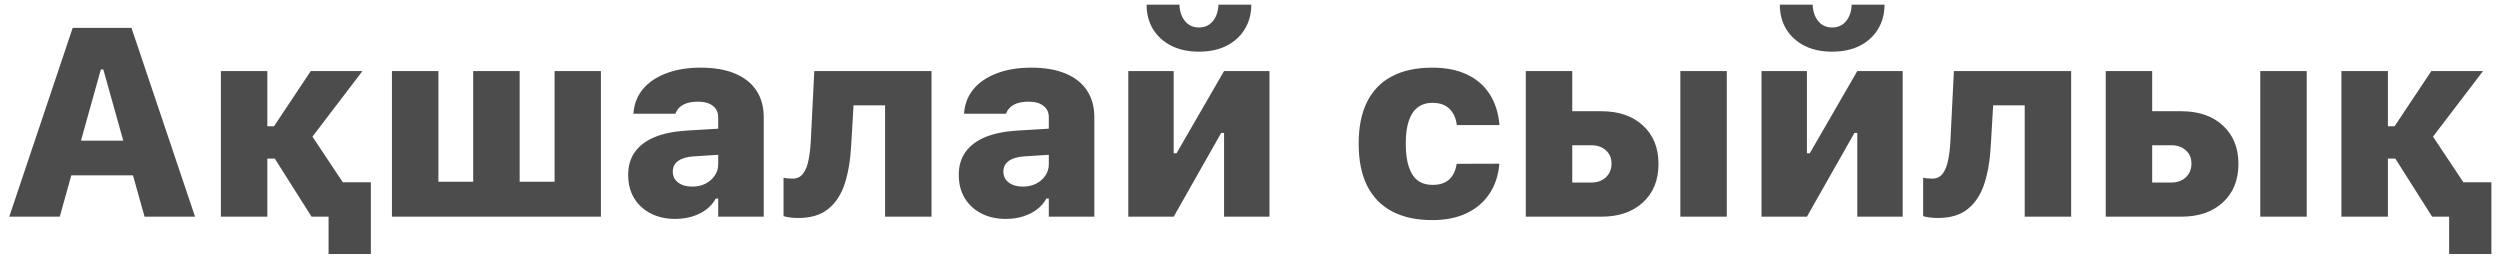 <?xml version="1.0" encoding="UTF-8"?> <svg xmlns="http://www.w3.org/2000/svg" width="133" height="14" viewBox="0 0 133 14" fill="none"><path d="M0.492 11.528L3.868 1.482H6.103V3.696H5.365L3.179 11.528H0.492ZM2.462 9.328L3.047 7.483H7.746L8.324 9.328H2.462ZM7.69 11.528L5.497 3.696V1.482H6.994L10.377 11.528H7.69ZM14.619 8.437H14.222V11.528H11.751V3.78H14.222V6.717H14.577L16.533 3.78H19.283L16.491 7.441V7.072L19.457 11.528H16.575L14.619 8.437ZM17.48 13.512V11.528H16.575V9.697H19.729V13.512H17.48ZM20.851 11.528V3.78H23.323V9.669H25.174V3.78H27.646V9.669H29.504V3.78H31.969V11.528H20.851ZM35.918 11.646C35.426 11.646 34.992 11.549 34.616 11.354C34.24 11.159 33.946 10.887 33.732 10.539C33.523 10.187 33.419 9.776 33.419 9.307V9.293C33.419 8.824 33.537 8.423 33.774 8.089C34.015 7.75 34.365 7.486 34.825 7.295C35.289 7.105 35.853 6.989 36.517 6.947L39.419 6.773V8.158L36.906 8.319C36.544 8.342 36.268 8.423 36.078 8.562C35.888 8.701 35.793 8.887 35.793 9.119V9.133C35.793 9.374 35.888 9.567 36.078 9.711C36.268 9.855 36.519 9.927 36.83 9.927C37.09 9.927 37.322 9.876 37.526 9.774C37.735 9.667 37.9 9.525 38.02 9.349C38.146 9.168 38.208 8.966 38.208 8.743V6.244C38.208 5.98 38.113 5.775 37.923 5.631C37.737 5.483 37.475 5.409 37.136 5.409C36.811 5.409 36.549 5.462 36.349 5.569C36.155 5.676 36.02 5.824 35.946 6.014L35.932 6.049H33.697L33.704 5.966C33.751 5.488 33.922 5.072 34.219 4.719C34.521 4.367 34.932 4.093 35.452 3.898C35.971 3.698 36.579 3.599 37.275 3.599C37.995 3.599 38.603 3.703 39.099 3.912C39.6 4.121 39.981 4.422 40.241 4.817C40.501 5.211 40.631 5.687 40.631 6.244V11.528H38.208V10.567H38.076C37.96 10.785 37.795 10.976 37.582 11.138C37.373 11.3 37.124 11.426 36.837 11.514C36.554 11.602 36.247 11.646 35.918 11.646ZM45.283 7.734C45.241 8.523 45.125 9.207 44.935 9.787C44.745 10.363 44.45 10.809 44.051 11.124C43.656 11.44 43.13 11.597 42.471 11.597C42.28 11.597 42.116 11.586 41.976 11.563C41.842 11.539 41.744 11.519 41.684 11.5V9.453C41.73 9.463 41.795 9.474 41.879 9.488C41.962 9.497 42.06 9.502 42.171 9.502C42.408 9.502 42.594 9.412 42.728 9.231C42.863 9.05 42.958 8.811 43.014 8.514C43.074 8.216 43.113 7.892 43.132 7.539L43.32 3.78H49.557V11.528H47.086V5.604H45.408L45.283 7.734ZM53.507 11.646C53.015 11.646 52.581 11.549 52.205 11.354C51.829 11.159 51.534 10.887 51.321 10.539C51.112 10.187 51.007 9.776 51.007 9.307V9.293C51.007 8.824 51.126 8.423 51.362 8.089C51.604 7.75 51.954 7.486 52.414 7.295C52.878 7.105 53.442 6.989 54.105 6.947L57.008 6.773V8.158L54.495 8.319C54.133 8.342 53.857 8.423 53.667 8.562C53.476 8.701 53.381 8.887 53.381 9.119V9.133C53.381 9.374 53.476 9.567 53.667 9.711C53.857 9.855 54.108 9.927 54.419 9.927C54.678 9.927 54.91 9.876 55.115 9.774C55.324 9.667 55.488 9.525 55.609 9.349C55.734 9.168 55.797 8.966 55.797 8.743V6.244C55.797 5.98 55.702 5.775 55.511 5.631C55.326 5.483 55.064 5.409 54.725 5.409C54.4 5.409 54.138 5.462 53.938 5.569C53.743 5.676 53.609 5.824 53.534 6.014L53.52 6.049H51.286L51.293 5.966C51.339 5.488 51.511 5.072 51.808 4.719C52.11 4.367 52.52 4.093 53.04 3.898C53.56 3.698 54.168 3.599 54.864 3.599C55.583 3.599 56.191 3.703 56.688 3.912C57.189 4.121 57.57 4.422 57.83 4.817C58.09 5.211 58.219 5.687 58.219 6.244V11.528H55.797V10.567H55.665C55.549 10.785 55.384 10.976 55.17 11.138C54.962 11.3 54.713 11.426 54.425 11.514C54.142 11.602 53.836 11.646 53.507 11.646ZM60.025 11.528V3.78H62.44V8.152H63.707L62.022 9.14L65.12 3.78H67.536V11.528H65.12V7.072H63.853L65.531 6.077L62.44 11.528H60.025ZM63.784 2.749C63.222 2.749 62.733 2.645 62.315 2.436C61.897 2.223 61.572 1.928 61.34 1.552C61.113 1.176 60.999 0.742 60.999 0.25H62.746C62.76 0.612 62.86 0.905 63.046 1.127C63.231 1.35 63.477 1.462 63.784 1.462C64.09 1.462 64.336 1.35 64.522 1.127C64.707 0.905 64.807 0.612 64.821 0.25H66.568C66.568 0.742 66.452 1.176 66.22 1.552C65.993 1.928 65.67 2.223 65.252 2.436C64.835 2.645 64.345 2.749 63.784 2.749ZM76.2 11.709C75.351 11.709 74.634 11.553 74.049 11.242C73.469 10.931 73.028 10.474 72.726 9.871C72.429 9.268 72.281 8.527 72.281 7.65V7.636C72.281 6.759 72.429 6.021 72.726 5.423C73.023 4.824 73.462 4.371 74.042 4.065C74.627 3.754 75.346 3.599 76.2 3.599C76.915 3.599 77.527 3.719 78.038 3.961C78.553 4.202 78.957 4.55 79.249 5.005C79.541 5.46 79.716 6.005 79.771 6.641L79.757 6.655H77.509L77.502 6.641C77.451 6.27 77.316 5.982 77.098 5.778C76.885 5.573 76.59 5.471 76.214 5.471C75.894 5.471 75.629 5.553 75.42 5.715C75.211 5.873 75.054 6.112 74.947 6.432C74.84 6.748 74.787 7.149 74.787 7.636V7.65C74.787 8.138 74.84 8.544 74.947 8.869C75.054 9.193 75.211 9.437 75.42 9.6C75.634 9.757 75.898 9.836 76.214 9.836C76.585 9.836 76.875 9.743 77.084 9.558C77.297 9.372 77.434 9.094 77.495 8.722L77.509 8.715L79.757 8.708L79.764 8.736C79.709 9.349 79.53 9.878 79.228 10.323C78.931 10.764 78.527 11.105 78.017 11.347C77.506 11.588 76.901 11.709 76.2 11.709ZM81.172 11.528V3.78H83.644V5.917H85.189C86.117 5.917 86.855 6.17 87.403 6.676C87.955 7.182 88.231 7.861 88.231 8.715V8.729C88.231 9.583 87.955 10.263 87.403 10.769C86.855 11.275 86.117 11.528 85.189 11.528H81.172ZM84.646 7.727H83.644V9.711H84.646C84.976 9.711 85.238 9.618 85.433 9.432C85.632 9.242 85.732 9.003 85.732 8.715V8.701C85.732 8.409 85.632 8.175 85.433 7.998C85.238 7.817 84.976 7.727 84.646 7.727ZM89.394 11.528V3.78H91.865V11.528H89.394ZM93.712 11.528V3.78H96.128V8.152H97.395L95.71 9.14L98.808 3.78H101.223V11.528H98.808V7.072H97.541L99.219 6.077L96.128 11.528H93.712ZM97.471 2.749C96.91 2.749 96.42 2.645 96.002 2.436C95.585 2.223 95.26 1.928 95.028 1.552C94.8 1.176 94.687 0.742 94.687 0.25H96.434C96.448 0.612 96.548 0.905 96.733 1.127C96.919 1.35 97.165 1.462 97.471 1.462C97.778 1.462 98.023 1.35 98.209 1.127C98.395 0.905 98.495 0.612 98.508 0.25H100.256C100.256 0.742 100.14 1.176 99.908 1.552C99.68 1.928 99.358 2.223 98.94 2.436C98.522 2.645 98.033 2.749 97.471 2.749ZM105.911 7.734C105.869 8.523 105.753 9.207 105.562 9.787C105.372 10.363 105.077 10.809 104.678 11.124C104.284 11.44 103.757 11.597 103.098 11.597C102.908 11.597 102.743 11.586 102.604 11.563C102.469 11.539 102.372 11.519 102.311 11.5V9.453C102.358 9.463 102.423 9.474 102.506 9.488C102.59 9.497 102.687 9.502 102.799 9.502C103.035 9.502 103.221 9.412 103.356 9.231C103.49 9.05 103.585 8.811 103.641 8.514C103.701 8.216 103.741 7.892 103.759 7.539L103.947 3.78H110.185V11.528H107.714V5.604H106.036L105.911 7.734ZM112.025 11.528V3.78H114.496V5.917H116.041C116.97 5.917 117.708 6.17 118.255 6.676C118.807 7.182 119.084 7.861 119.084 8.715V8.729C119.084 9.583 118.807 10.263 118.255 10.769C117.708 11.275 116.97 11.528 116.041 11.528H112.025ZM115.498 7.727H114.496V9.711H115.498C115.828 9.711 116.09 9.618 116.285 9.432C116.485 9.242 116.584 9.003 116.584 8.715V8.701C116.584 8.409 116.485 8.175 116.285 7.998C116.09 7.817 115.828 7.727 115.498 7.727ZM120.246 11.528V3.78H122.718V11.528H120.246ZM127.432 8.437H127.036V11.528H124.564V3.78H127.036V6.717H127.391L129.347 3.78H132.097L129.305 7.441V7.072L132.271 11.528H129.389L127.432 8.437ZM130.294 13.512V11.528H129.389V9.697H132.542V13.512H130.294Z" fill="black" fill-opacity="0.7"></path></svg> 